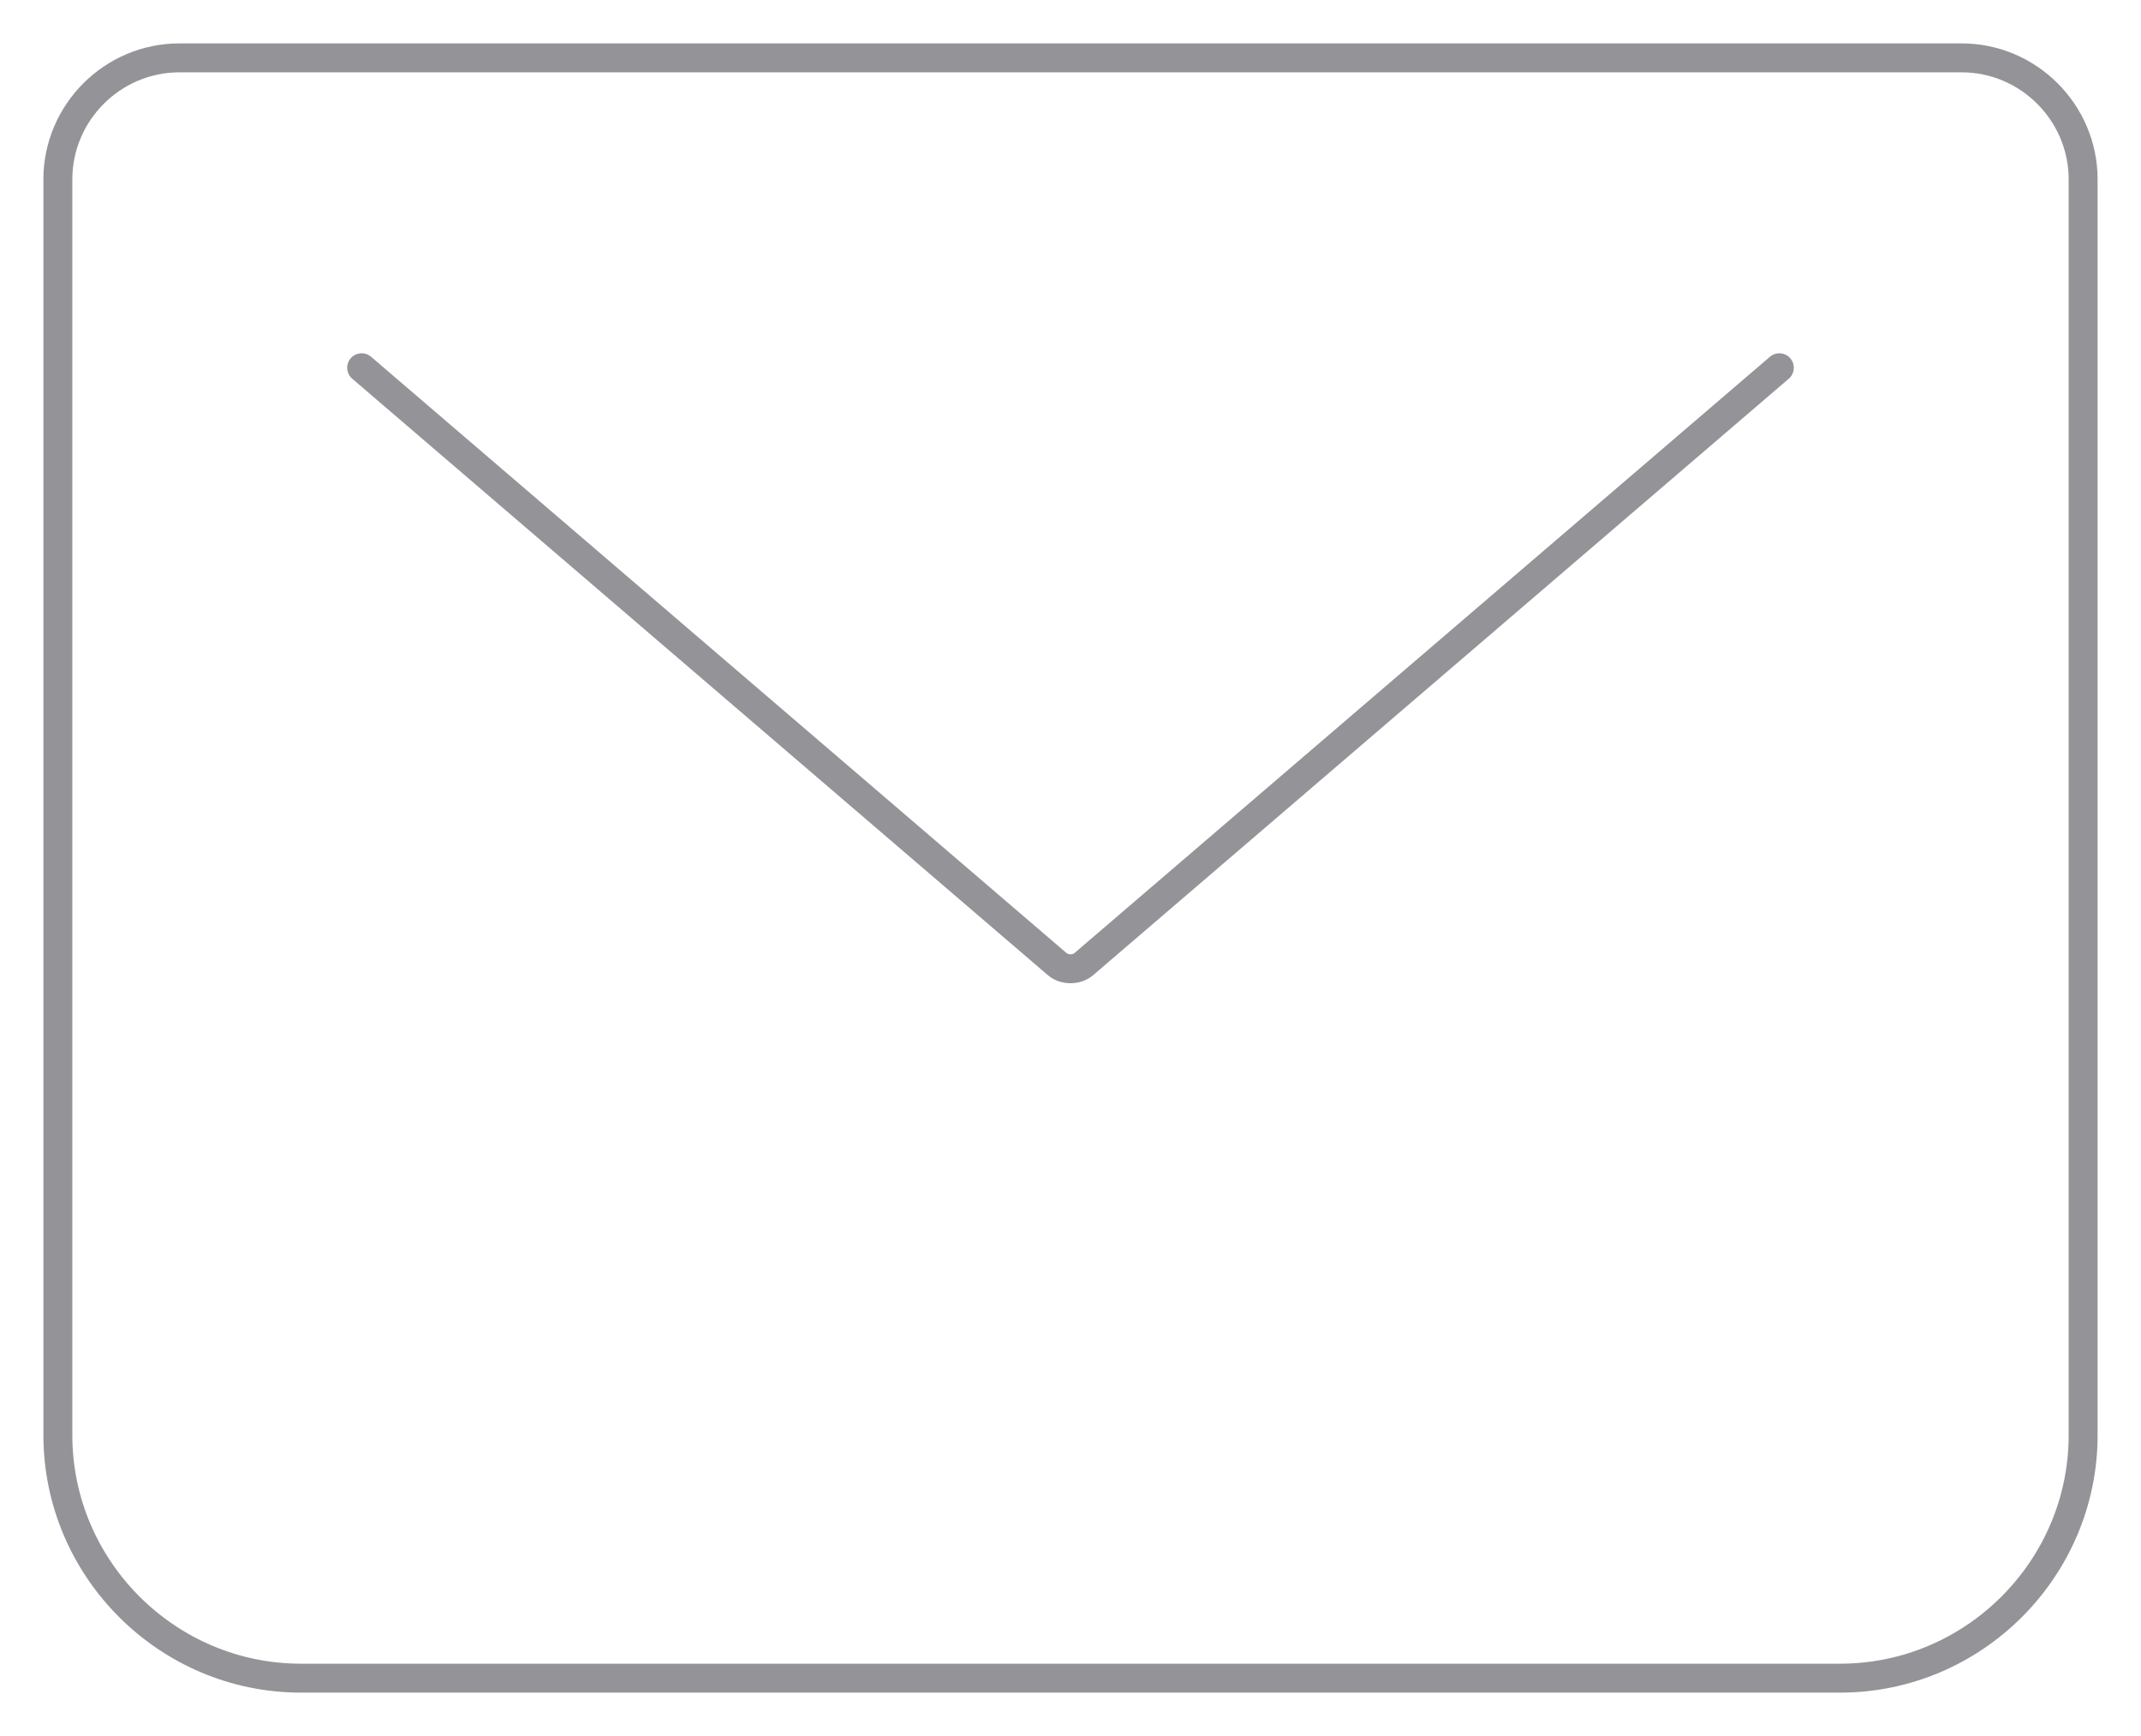 <svg width="37" height="30" viewBox="0 0 37 30" fill="none" xmlns="http://www.w3.org/2000/svg">
<path d="M6.25 6.355L18.273 16.663C18.395 16.767 18.605 16.767 18.727 16.663L30.75 6.355M3.1 1H33.9C35.055 1 36 1.945 36 3.1V24.8C36 27.11 34.11 29 31.8 29H5.2C2.89 29 1 27.11 1 24.8V3.1C1 1.945 1.945 1 3.1 1Z" stroke="#949398" stroke-width="0.5" stroke-linecap="round" stroke-linejoin="round"/>
</svg>
